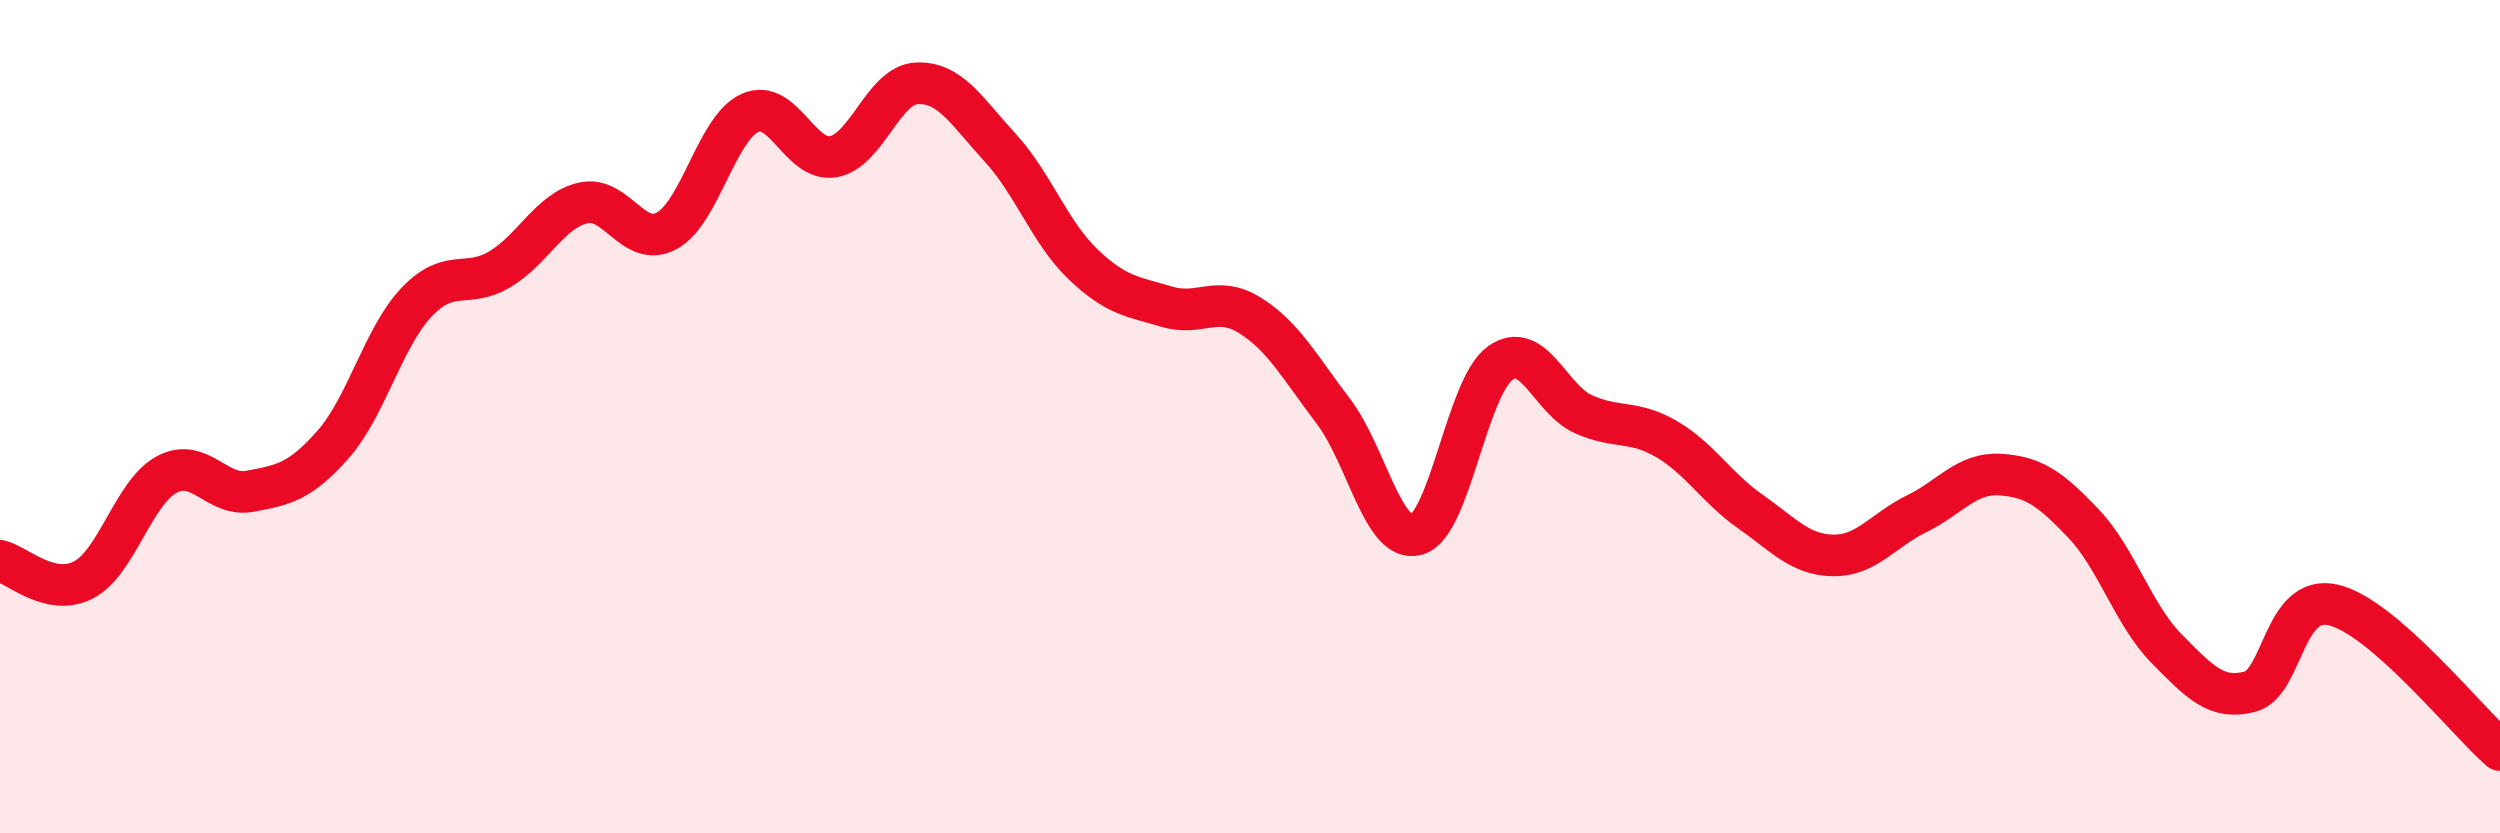 
    <svg width="60" height="20" viewBox="0 0 60 20" xmlns="http://www.w3.org/2000/svg">
      <path
        d="M 0,13.46 C 0.4,13.55 1.2,14.33 2,13.92 C 2.8,13.51 3.2,11.82 4,11.39 C 4.8,10.96 5.2,11.94 6,11.79 C 6.8,11.64 7.2,11.57 8,10.66 C 8.8,9.75 9.2,8.09 10,7.25 C 10.8,6.41 11.2,6.94 12,6.46 C 12.8,5.98 13.2,5.05 14,4.87 C 14.8,4.69 15.2,5.97 16,5.54 C 16.8,5.11 17.2,3.07 18,2.71 C 18.8,2.35 19.2,3.9 20,3.76 C 20.8,3.62 21.2,2.04 22,2 C 22.8,1.96 23.2,2.67 24,3.54 C 24.8,4.41 25.2,5.59 26,6.35 C 26.8,7.11 27.2,7.12 28,7.36 C 28.8,7.6 29.2,7.07 30,7.57 C 30.8,8.07 31.2,8.82 32,9.87 C 32.8,10.92 33.2,13.06 34,12.83 C 34.8,12.6 35.2,9.3 36,8.72 C 36.8,8.14 37.2,9.58 38,9.94 C 38.8,10.3 39.2,10.07 40,10.54 C 40.8,11.01 41.2,11.71 42,12.27 C 42.8,12.83 43.2,13.32 44,13.33 C 44.8,13.34 45.2,12.72 46,12.33 C 46.8,11.94 47.2,11.34 48,11.39 C 48.8,11.44 49.2,11.72 50,12.56 C 50.8,13.4 51.2,14.76 52,15.57 C 52.8,16.38 53.2,16.81 54,16.6 C 54.8,16.39 54.8,14.24 56,14.52 C 57.2,14.8 59.2,17.3 60,18L60 20L0 20Z"
        fill="#EB0A25"
        opacity="0.1"
        stroke-linecap="round"
        stroke-linejoin="round"
      />
      <path
        d="M 0,13.46 C 0.4,13.55 1.2,14.33 2,13.92 C 2.8,13.51 3.2,11.82 4,11.39 C 4.8,10.96 5.2,11.94 6,11.79 C 6.8,11.64 7.2,11.57 8,10.66 C 8.8,9.75 9.2,8.09 10,7.25 C 10.8,6.41 11.2,6.94 12,6.46 C 12.8,5.98 13.2,5.05 14,4.87 C 14.8,4.69 15.2,5.97 16,5.54 C 16.8,5.11 17.2,3.07 18,2.71 C 18.8,2.35 19.2,3.9 20,3.76 C 20.8,3.62 21.2,2.04 22,2 C 22.8,1.96 23.2,2.67 24,3.54 C 24.8,4.41 25.2,5.59 26,6.35 C 26.8,7.11 27.2,7.12 28,7.36 C 28.8,7.6 29.2,7.07 30,7.57 C 30.8,8.07 31.2,8.82 32,9.87 C 32.8,10.92 33.2,13.06 34,12.83 C 34.8,12.6 35.2,9.3 36,8.72 C 36.8,8.14 37.2,9.58 38,9.94 C 38.8,10.3 39.2,10.07 40,10.54 C 40.8,11.01 41.2,11.71 42,12.27 C 42.8,12.83 43.2,13.32 44,13.33 C 44.8,13.34 45.2,12.72 46,12.33 C 46.8,11.94 47.2,11.34 48,11.39 C 48.8,11.44 49.2,11.72 50,12.56 C 50.8,13.4 51.2,14.76 52,15.57 C 52.8,16.38 53.2,16.81 54,16.6 C 54.8,16.39 54.8,14.24 56,14.52 C 57.2,14.8 59.2,17.3 60,18"
        stroke="#EB0A25"
        stroke-width="1"
        fill="none"
        stroke-linecap="round"
        stroke-linejoin="round"
      />
    </svg>
  